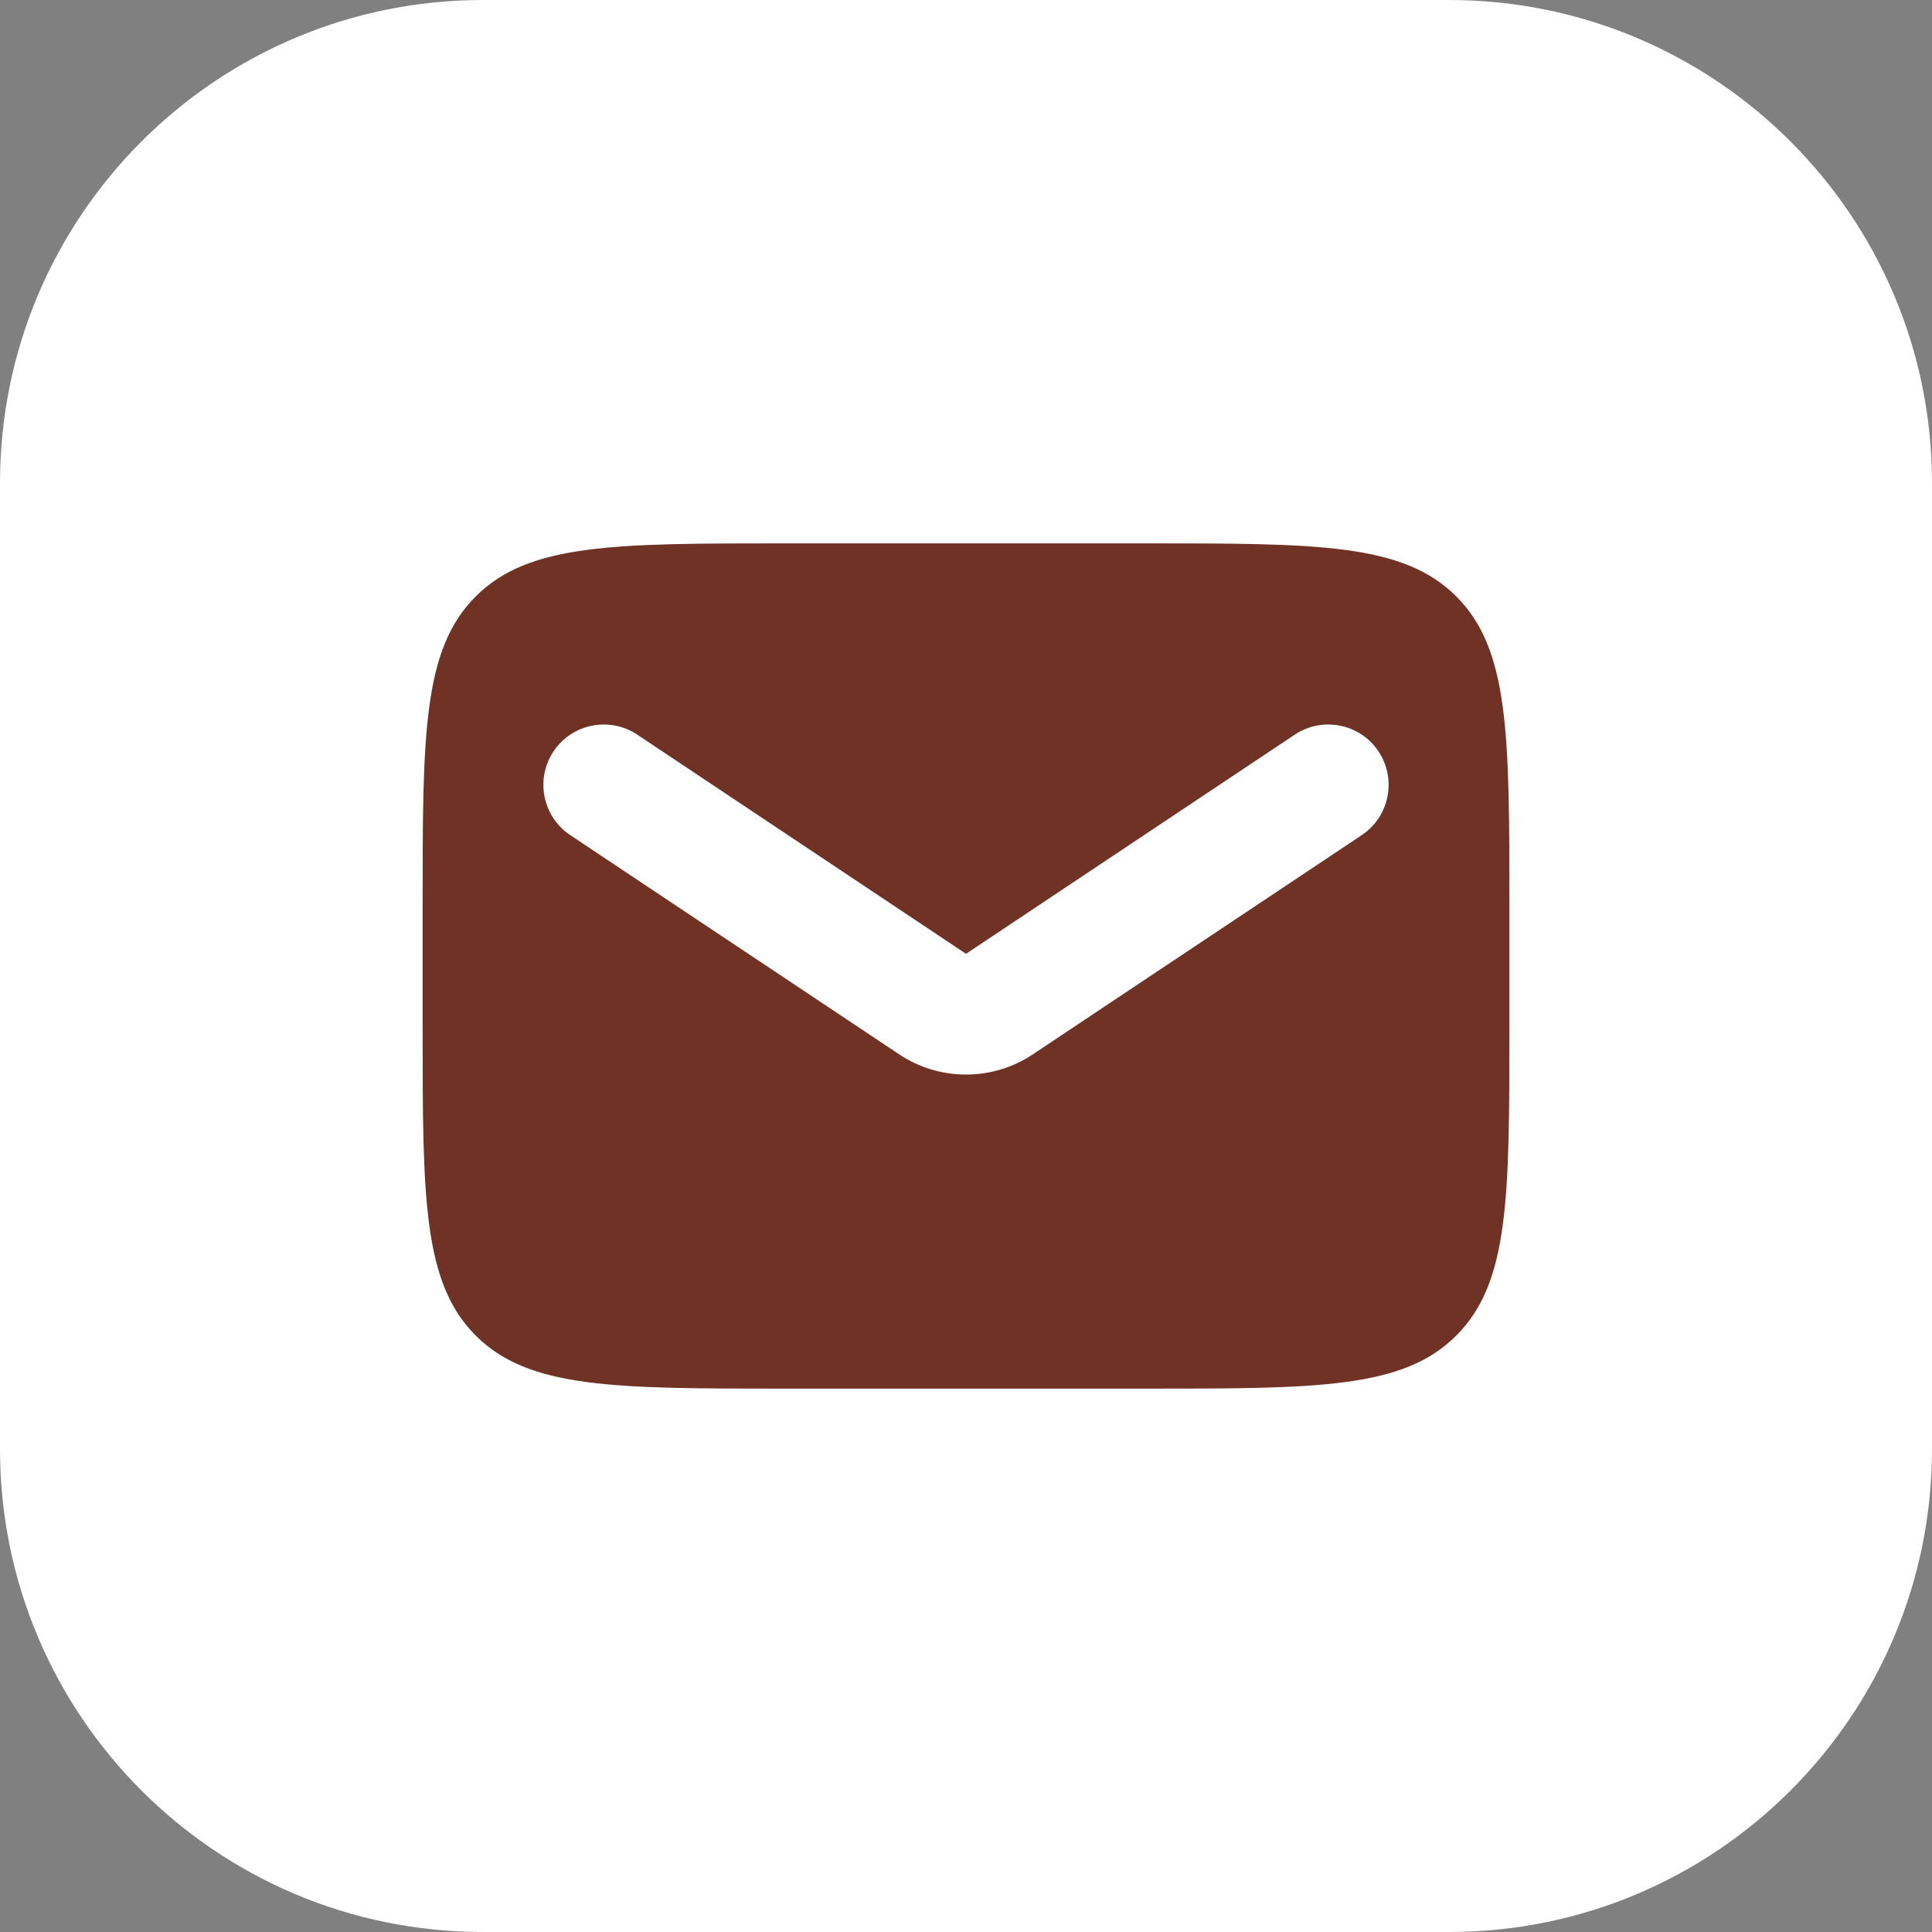 <?xml version="1.0" encoding="UTF-8"?> <svg xmlns="http://www.w3.org/2000/svg" width="32" height="32" viewBox="0 0 32 32" fill="none"><rect x="0" y="0" width="32" height="32" fill="#808080" stroke="none"/> <g clip-path="url(#clip0_372_15)"> <path d="M24 0H8C3.582 0 0 3.582 0 8V24C0 28.418 3.582 32 8 32H24C28.418 32 32 28.418 32 24V8C32 3.582 28.418 0 24 0Z" fill="white"></path> <path fill-rule="evenodd" clip-rule="evenodd" d="M7.879 9.879C7 10.757 7 12.172 7 15V17C7 19.828 7 21.243 7.879 22.121C8.757 23 10.172 23 13 23H19C21.828 23 23.243 23 24.121 22.121C25 21.243 25 19.828 25 17V15C25 12.172 25 10.757 24.121 9.879C23.243 9 21.828 9 19 9H13C10.172 9 8.757 9 7.879 9.879ZM10.555 12.168C10.095 11.862 9.474 11.986 9.168 12.445C8.862 12.905 8.986 13.526 9.445 13.832L14.891 17.462C15.562 17.91 16.438 17.91 17.109 17.462L22.555 13.832C23.014 13.526 23.138 12.905 22.832 12.445C22.526 11.986 21.905 11.862 21.445 12.168L16 15.798L10.555 12.168Z" fill="#703225"></path> </g> <defs> <clipPath id="clip0_372_15"> <rect width="32" height="32" fill="white"></rect> </clipPath> </defs> </svg> 